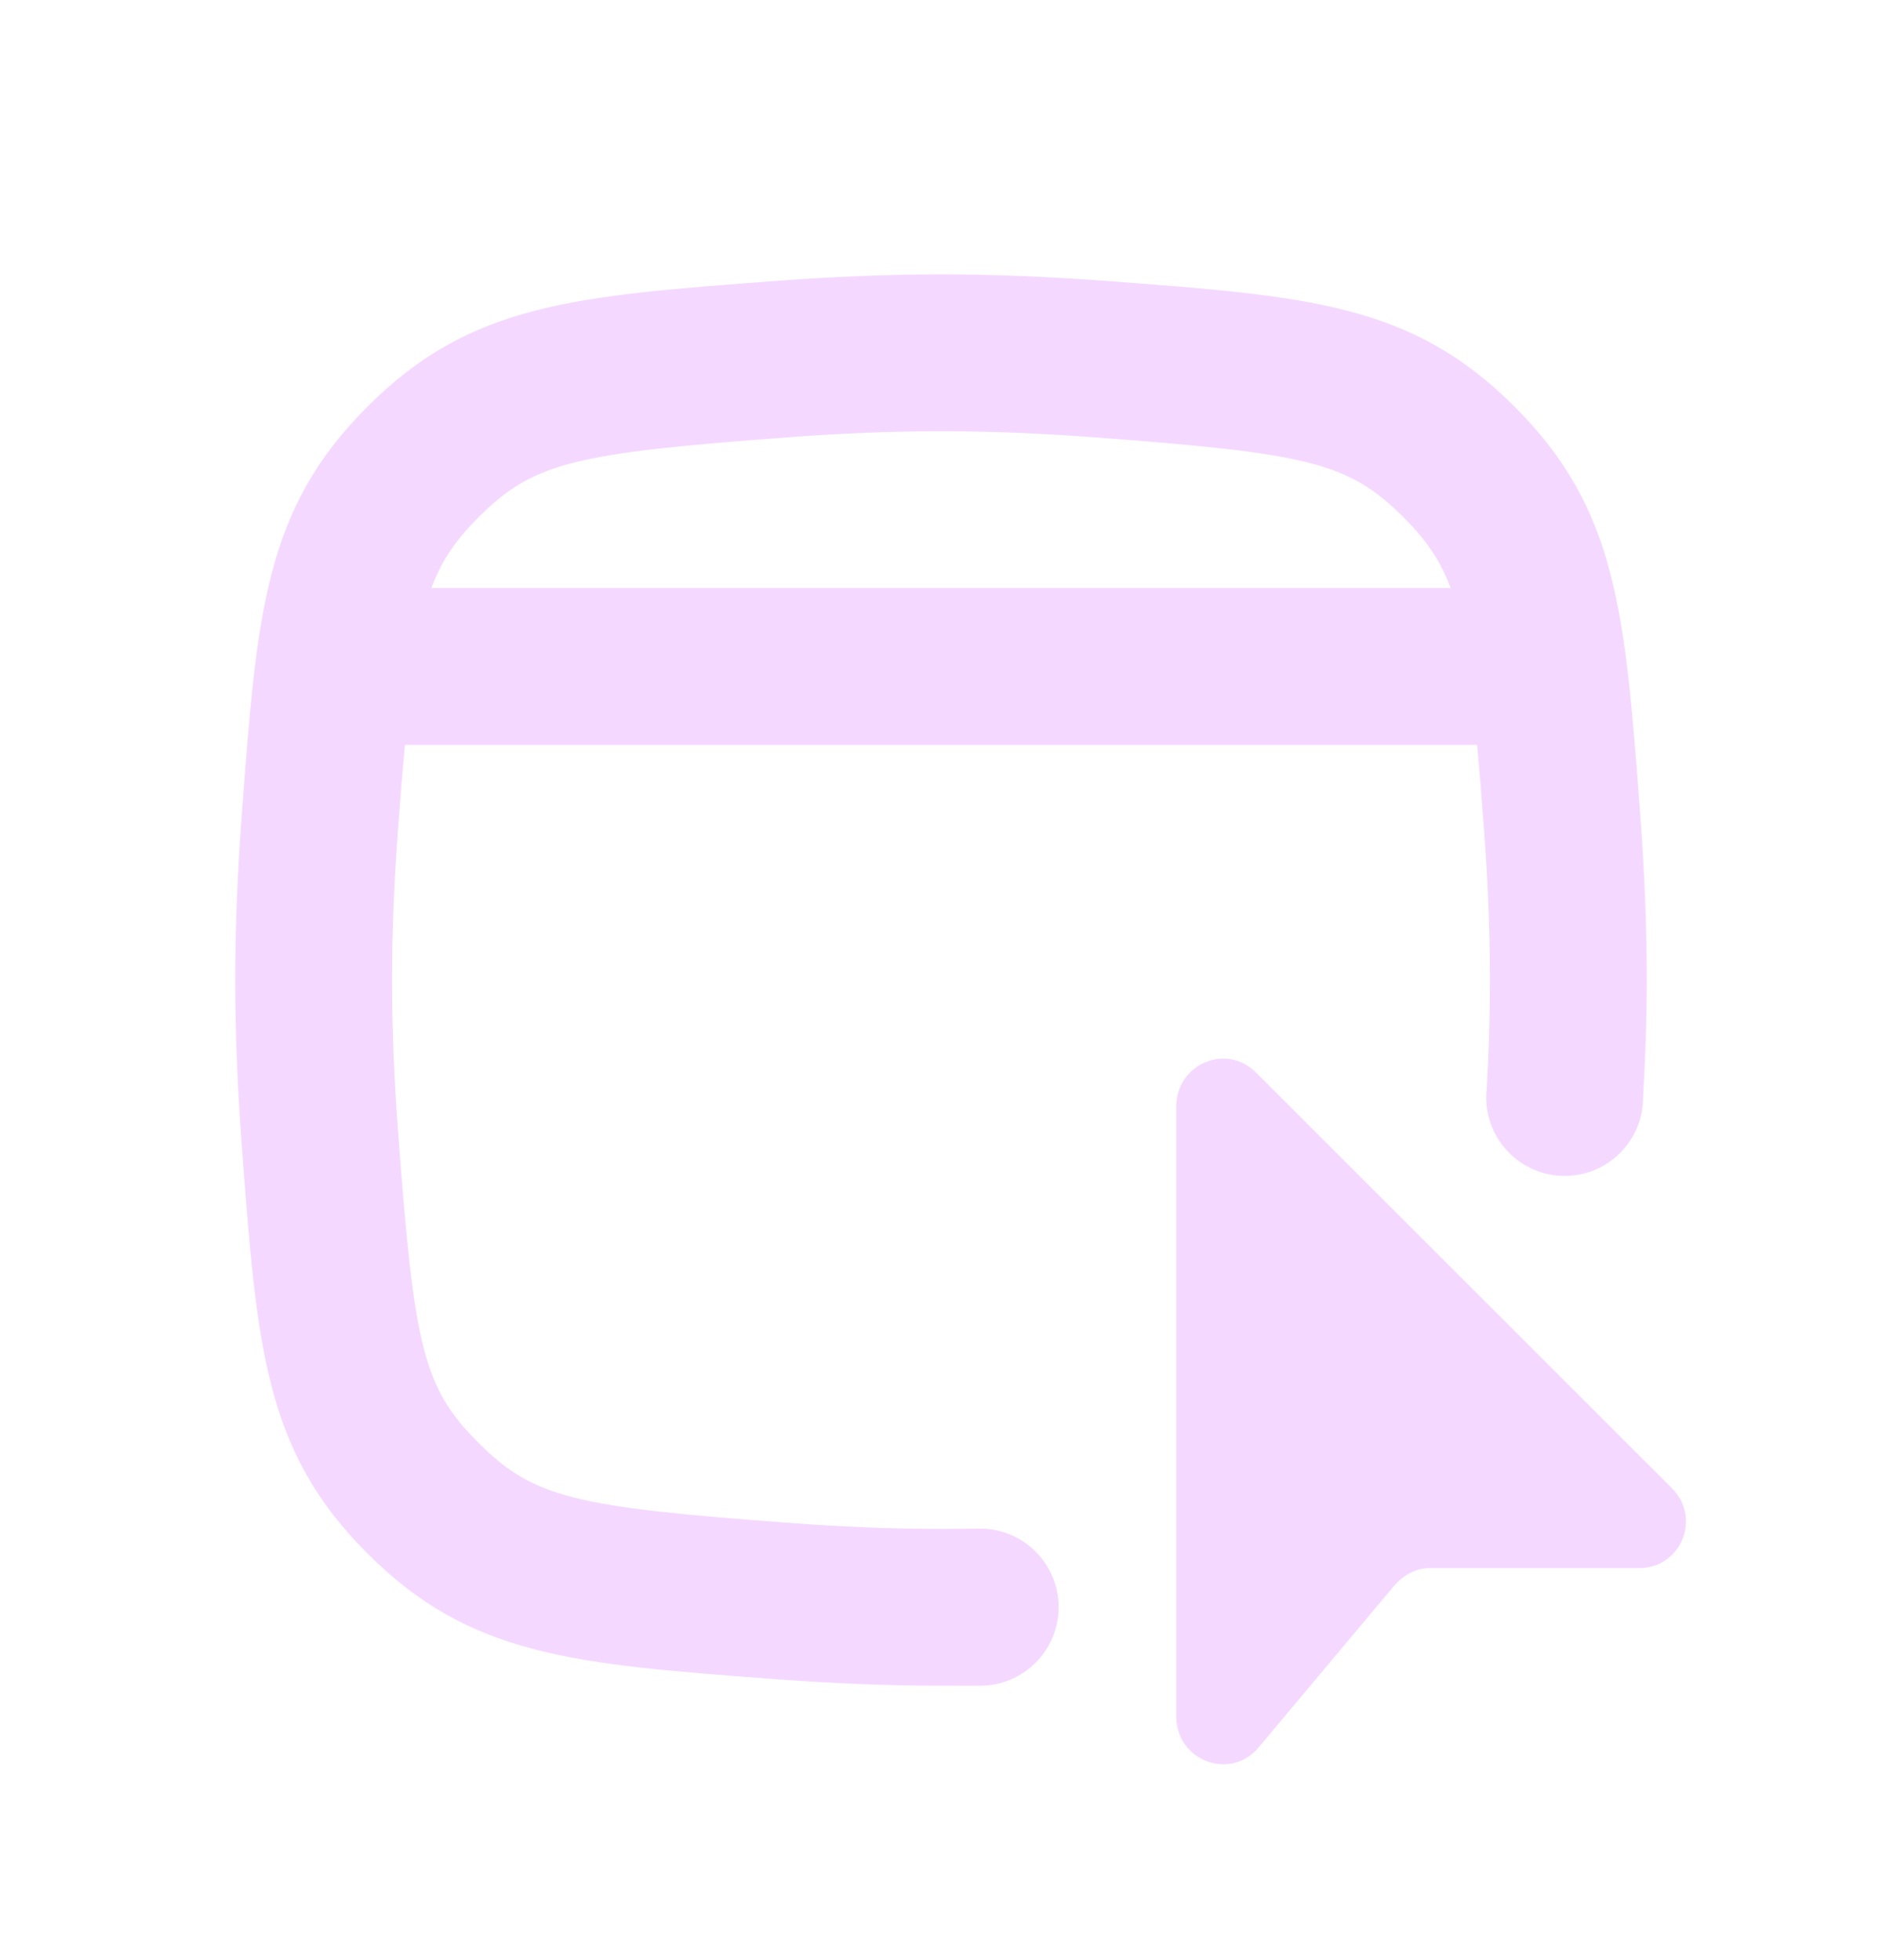 <?xml version="1.0" encoding="UTF-8"?> <svg xmlns="http://www.w3.org/2000/svg" width="24" height="25" viewBox="0 0 24 25" fill="none"> <g clip-path="url(#clip0_1424_15446)"> <path fill-rule="evenodd" clip-rule="evenodd" d="M14.077 3.581C16.693 3.776 18.001 3.873 19.314 5.186C20.627 6.499 20.724 7.807 20.919 10.423C20.969 11.101 21 11.8 21 12.5C21 13.002 20.981 13.504 20.953 13.998C20.953 14.55 20.505 14.998 19.953 14.998C19.401 14.998 18.953 14.55 18.953 13.998C18.953 13.957 18.956 13.917 18.96 13.877C18.986 13.419 19 12.958 19 12.5C19 11.858 18.972 11.208 18.924 10.571C18.894 10.165 18.866 9.817 18.837 9.5L5.163 9.5C5.134 9.817 5.106 10.165 5.076 10.571C5.028 11.208 5 11.858 5 12.5C5 13.142 5.028 13.792 5.076 14.429C5.28 17.179 5.394 17.694 6.1 18.4C6.806 19.106 7.321 19.22 10.071 19.424C10.708 19.472 11.358 19.5 12 19.5C12.166 19.5 12.333 19.5 12.5 19.496C13.052 19.496 13.5 19.946 13.5 20.498C13.5 21.05 13.052 21.5 12.5 21.5C12.401 21.502 12.272 21.501 12.155 21.5C12.099 21.5 12.046 21.5 12 21.5C11.3 21.5 10.601 21.469 9.923 21.419C7.307 21.224 5.999 21.127 4.686 19.814C3.373 18.501 3.276 17.193 3.081 14.577C3.031 13.899 3 13.2 3 12.5C3 11.8 3.031 11.101 3.081 10.423C3.276 7.807 3.373 6.499 4.686 5.186C5.999 3.873 7.307 3.776 9.923 3.581C10.601 3.531 11.3 3.5 12 3.5C12.7 3.5 13.399 3.531 14.077 3.581ZM18.499 7.5C18.363 7.135 18.177 6.877 17.9 6.6C17.194 5.894 16.679 5.78 13.929 5.576C13.292 5.528 12.642 5.5 12 5.5C11.358 5.5 10.708 5.528 10.071 5.576C7.321 5.78 6.806 5.894 6.1 6.6C5.823 6.877 5.637 7.135 5.501 7.5L18.499 7.5Z" fill="#F5D8FF"></path> <path d="M15 14.113V21.891C15 22.457 15.689 22.718 16.05 22.288L17.768 20.238C17.881 20.103 18.047 20 18.221 20H20.902C21.437 20 21.702 19.361 21.319 18.979L16.014 13.677C15.636 13.299 15 13.573 15 14.113Z" fill="#F5D8FF"></path> </g> <defs> <clipPath id="clip0_1424_15446"> <rect width="24" height="24" fill="white" transform="translate(0 0.5)"></rect> </clipPath> </defs> </svg> 
